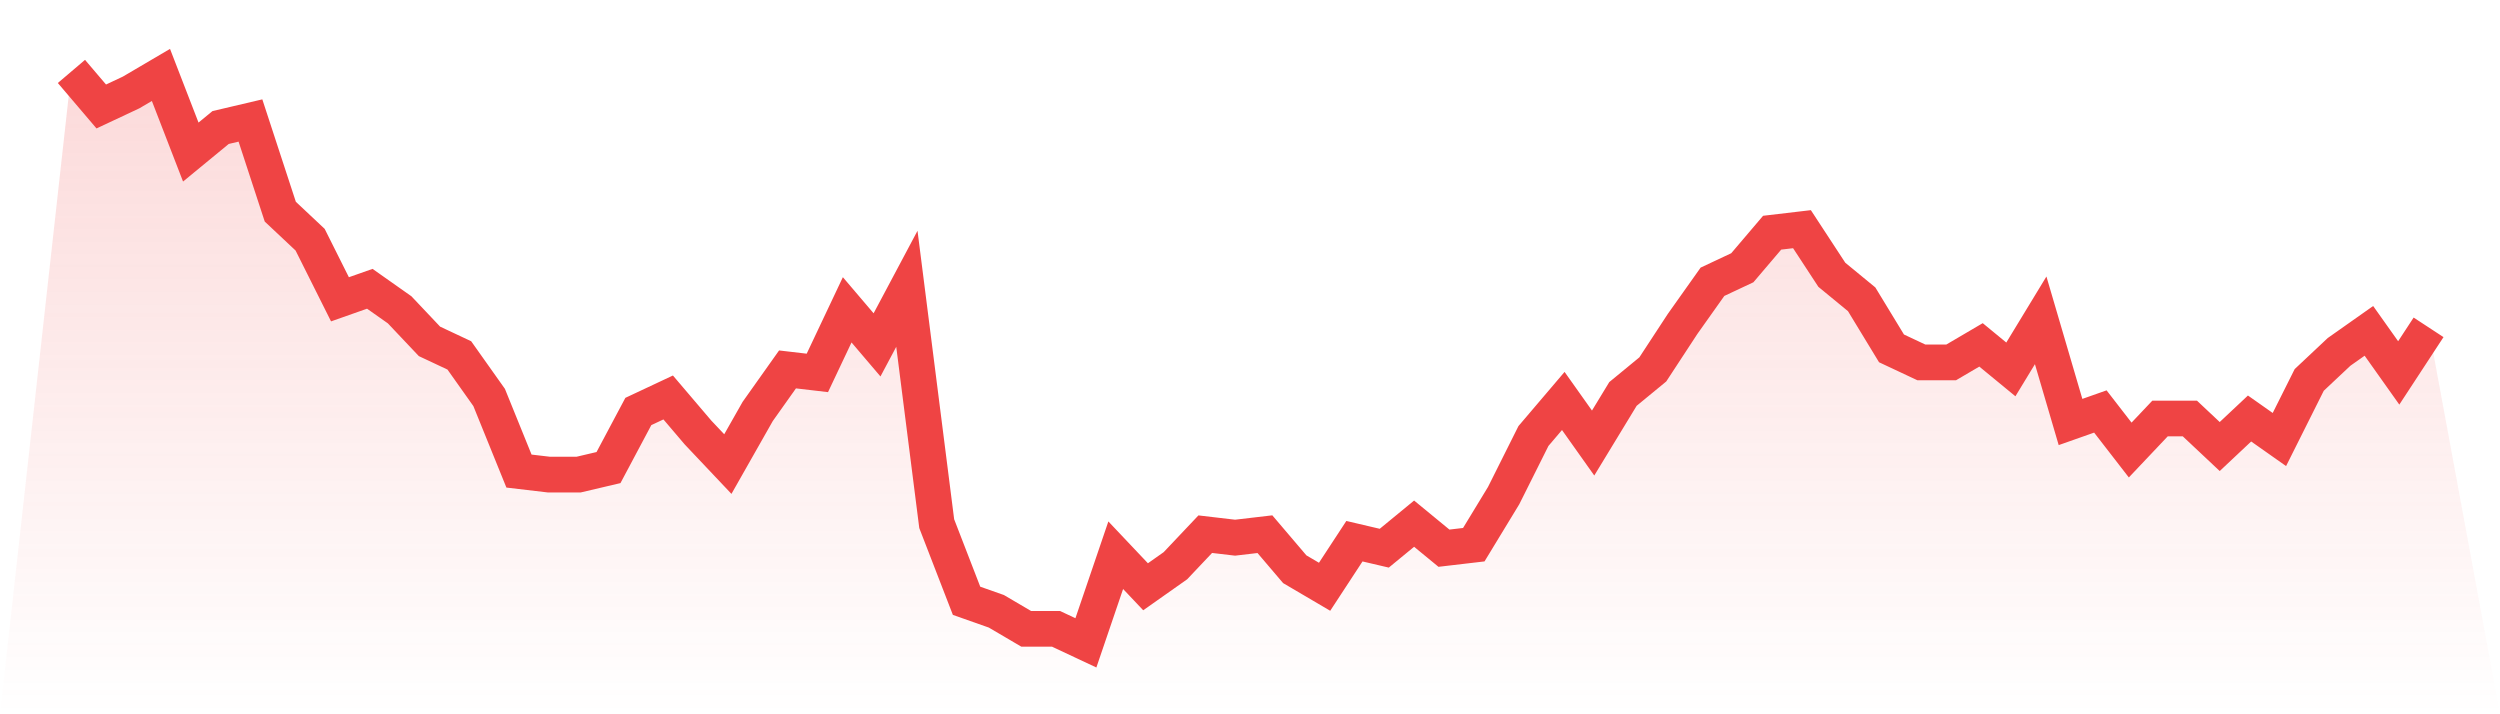 <svg viewBox="0 0 140 40" xmlns="http://www.w3.org/2000/svg">
<defs>
<linearGradient id="gradient" x1="0" x2="0" y1="0" y2="1">
<stop offset="0%" stop-color="#ef4444" stop-opacity="0.2"/>
<stop offset="100%" stop-color="#ef4444" stop-opacity="0"/>
</linearGradient>
</defs>
<path d="M4,4 L4,4 L5.671,5.963 L7.342,5.178 L9.013,4.196 L10.684,8.515 L12.354,7.141 L14.025,6.748 L15.696,11.853 L17.367,13.423 L19.038,16.761 L20.709,16.172 L22.38,17.35 L24.051,19.117 L25.722,19.902 L27.392,22.258 L29.063,26.38 L30.734,26.577 L32.405,26.577 L34.076,26.184 L35.747,23.043 L37.418,22.258 L39.089,24.221 L40.759,25.988 L42.43,23.043 L44.101,20.687 L45.772,20.883 L47.443,17.35 L49.114,19.313 L50.785,16.172 L52.456,29.325 L54.127,33.644 L55.797,34.233 L57.468,35.215 L59.139,35.215 L60.81,36 L62.481,31.092 L64.152,32.859 L65.823,31.681 L67.494,29.914 L69.165,30.11 L70.835,29.914 L72.506,31.877 L74.177,32.859 L75.848,30.307 L77.519,30.699 L79.19,29.325 L80.861,30.699 L82.532,30.503 L84.203,27.755 L85.873,24.417 L87.544,22.454 L89.215,24.81 L90.886,22.061 L92.557,20.687 L94.228,18.135 L95.899,15.779 L97.57,14.994 L99.24,13.031 L100.911,12.834 L102.582,15.387 L104.253,16.761 L105.924,19.509 L107.595,20.294 L109.266,20.294 L110.937,19.313 L112.608,20.687 L114.278,17.939 L115.949,23.632 L117.62,23.043 L119.291,25.202 L120.962,23.436 L122.633,23.436 L124.304,25.006 L125.975,23.436 L127.646,24.613 L129.316,21.276 L130.987,19.706 L132.658,18.528 L134.329,20.883 L136,18.331 L140,40 L0,40 z" fill="url(#gradient)"/>
<path d="M4,4 L4,4 L5.671,5.963 L7.342,5.178 L9.013,4.196 L10.684,8.515 L12.354,7.141 L14.025,6.748 L15.696,11.853 L17.367,13.423 L19.038,16.761 L20.709,16.172 L22.38,17.35 L24.051,19.117 L25.722,19.902 L27.392,22.258 L29.063,26.38 L30.734,26.577 L32.405,26.577 L34.076,26.184 L35.747,23.043 L37.418,22.258 L39.089,24.221 L40.759,25.988 L42.43,23.043 L44.101,20.687 L45.772,20.883 L47.443,17.35 L49.114,19.313 L50.785,16.172 L52.456,29.325 L54.127,33.644 L55.797,34.233 L57.468,35.215 L59.139,35.215 L60.81,36 L62.481,31.092 L64.152,32.859 L65.823,31.681 L67.494,29.914 L69.165,30.11 L70.835,29.914 L72.506,31.877 L74.177,32.859 L75.848,30.307 L77.519,30.699 L79.19,29.325 L80.861,30.699 L82.532,30.503 L84.203,27.755 L85.873,24.417 L87.544,22.454 L89.215,24.81 L90.886,22.061 L92.557,20.687 L94.228,18.135 L95.899,15.779 L97.57,14.994 L99.24,13.031 L100.911,12.834 L102.582,15.387 L104.253,16.761 L105.924,19.509 L107.595,20.294 L109.266,20.294 L110.937,19.313 L112.608,20.687 L114.278,17.939 L115.949,23.632 L117.62,23.043 L119.291,25.202 L120.962,23.436 L122.633,23.436 L124.304,25.006 L125.975,23.436 L127.646,24.613 L129.316,21.276 L130.987,19.706 L132.658,18.528 L134.329,20.883 L136,18.331" fill="none" stroke="#ef4444" stroke-width="2"/>
</svg>
